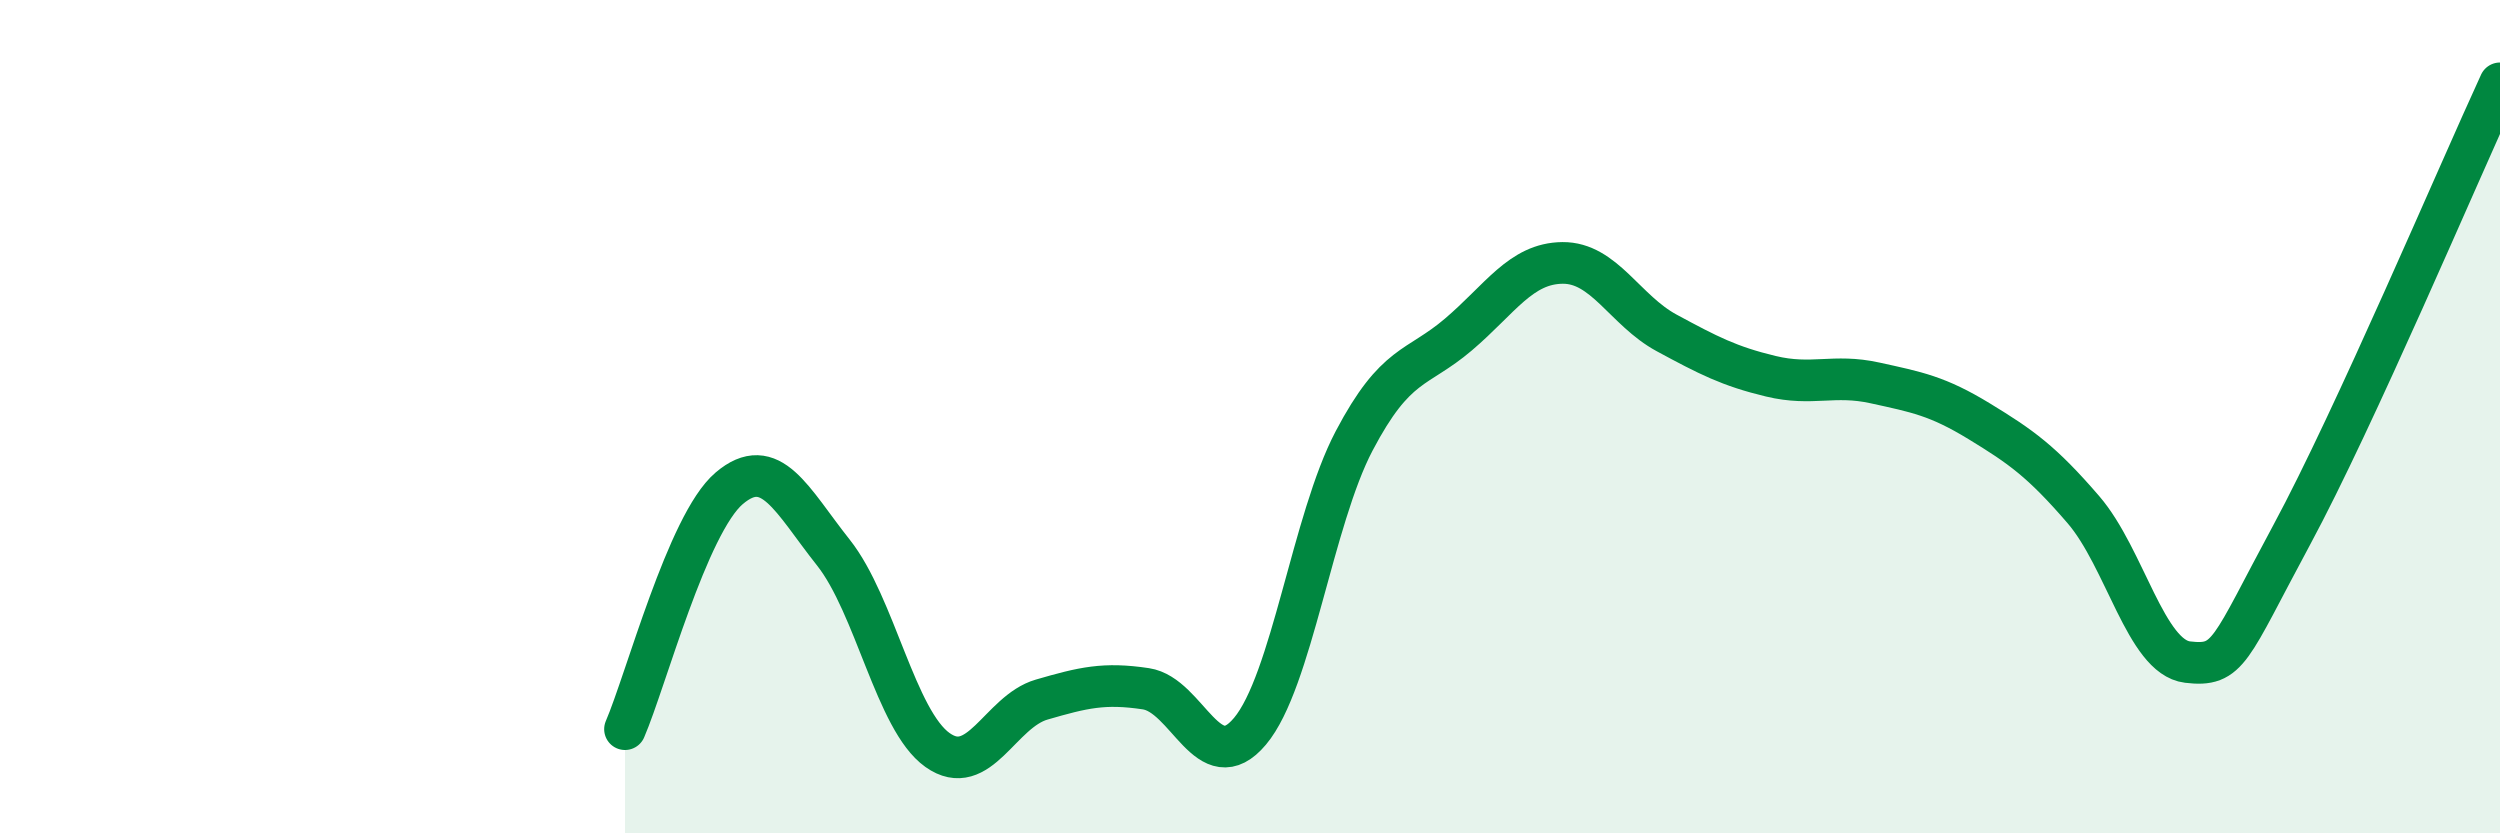 
    <svg width="60" height="20" viewBox="0 0 60 20" xmlns="http://www.w3.org/2000/svg">
      <path
        d="M 15,17.5 C 15.5,16.34 16.5,12.57 17.5,11.72 C 18.5,10.87 19,12 20,13.26 C 21,14.52 21.5,17.29 22.5,18 C 23.5,18.71 24,17.08 25,16.79 C 26,16.5 26.5,16.38 27.5,16.53 C 28.5,16.68 29,18.74 30,17.55 C 31,16.36 31.5,12.48 32.5,10.58 C 33.5,8.68 34,8.88 35,8.03 C 36,7.18 36.5,6.32 37.5,6.31 C 38.5,6.3 39,7.45 40,7.99 C 41,8.53 41.5,8.79 42.5,9.03 C 43.5,9.27 44,8.97 45,9.19 C 46,9.41 46.5,9.5 47.5,10.11 C 48.5,10.72 49,11.07 50,12.23 C 51,13.39 51.5,15.77 52.5,15.89 C 53.5,16.01 53.5,15.62 55,12.84 C 56.5,10.06 59,4.17 60,2L60 20L15 20Z"
        fill="#008740"
        opacity="0.1"
        stroke-linecap="round"
        stroke-linejoin="round"
      />
      <path
        d="M 15,17.5 C 15.5,16.34 16.5,12.57 17.5,11.72 C 18.5,10.87 19,12 20,13.26 C 21,14.52 21.5,17.29 22.5,18 C 23.5,18.71 24,17.08 25,16.79 C 26,16.5 26.5,16.38 27.5,16.53 C 28.5,16.68 29,18.74 30,17.55 C 31,16.36 31.5,12.48 32.5,10.58 C 33.5,8.68 34,8.88 35,8.03 C 36,7.18 36.5,6.32 37.5,6.31 C 38.5,6.3 39,7.45 40,7.99 C 41,8.53 41.5,8.79 42.5,9.03 C 43.5,9.27 44,8.97 45,9.19 C 46,9.41 46.5,9.5 47.5,10.11 C 48.5,10.72 49,11.07 50,12.23 C 51,13.39 51.5,15.77 52.5,15.89 C 53.5,16.01 53.5,15.62 55,12.84 C 56.5,10.06 59,4.17 60,2"
        stroke="#008740"
        stroke-width="1"
        fill="none"
        stroke-linecap="round"
        stroke-linejoin="round"
      />
    </svg>
  